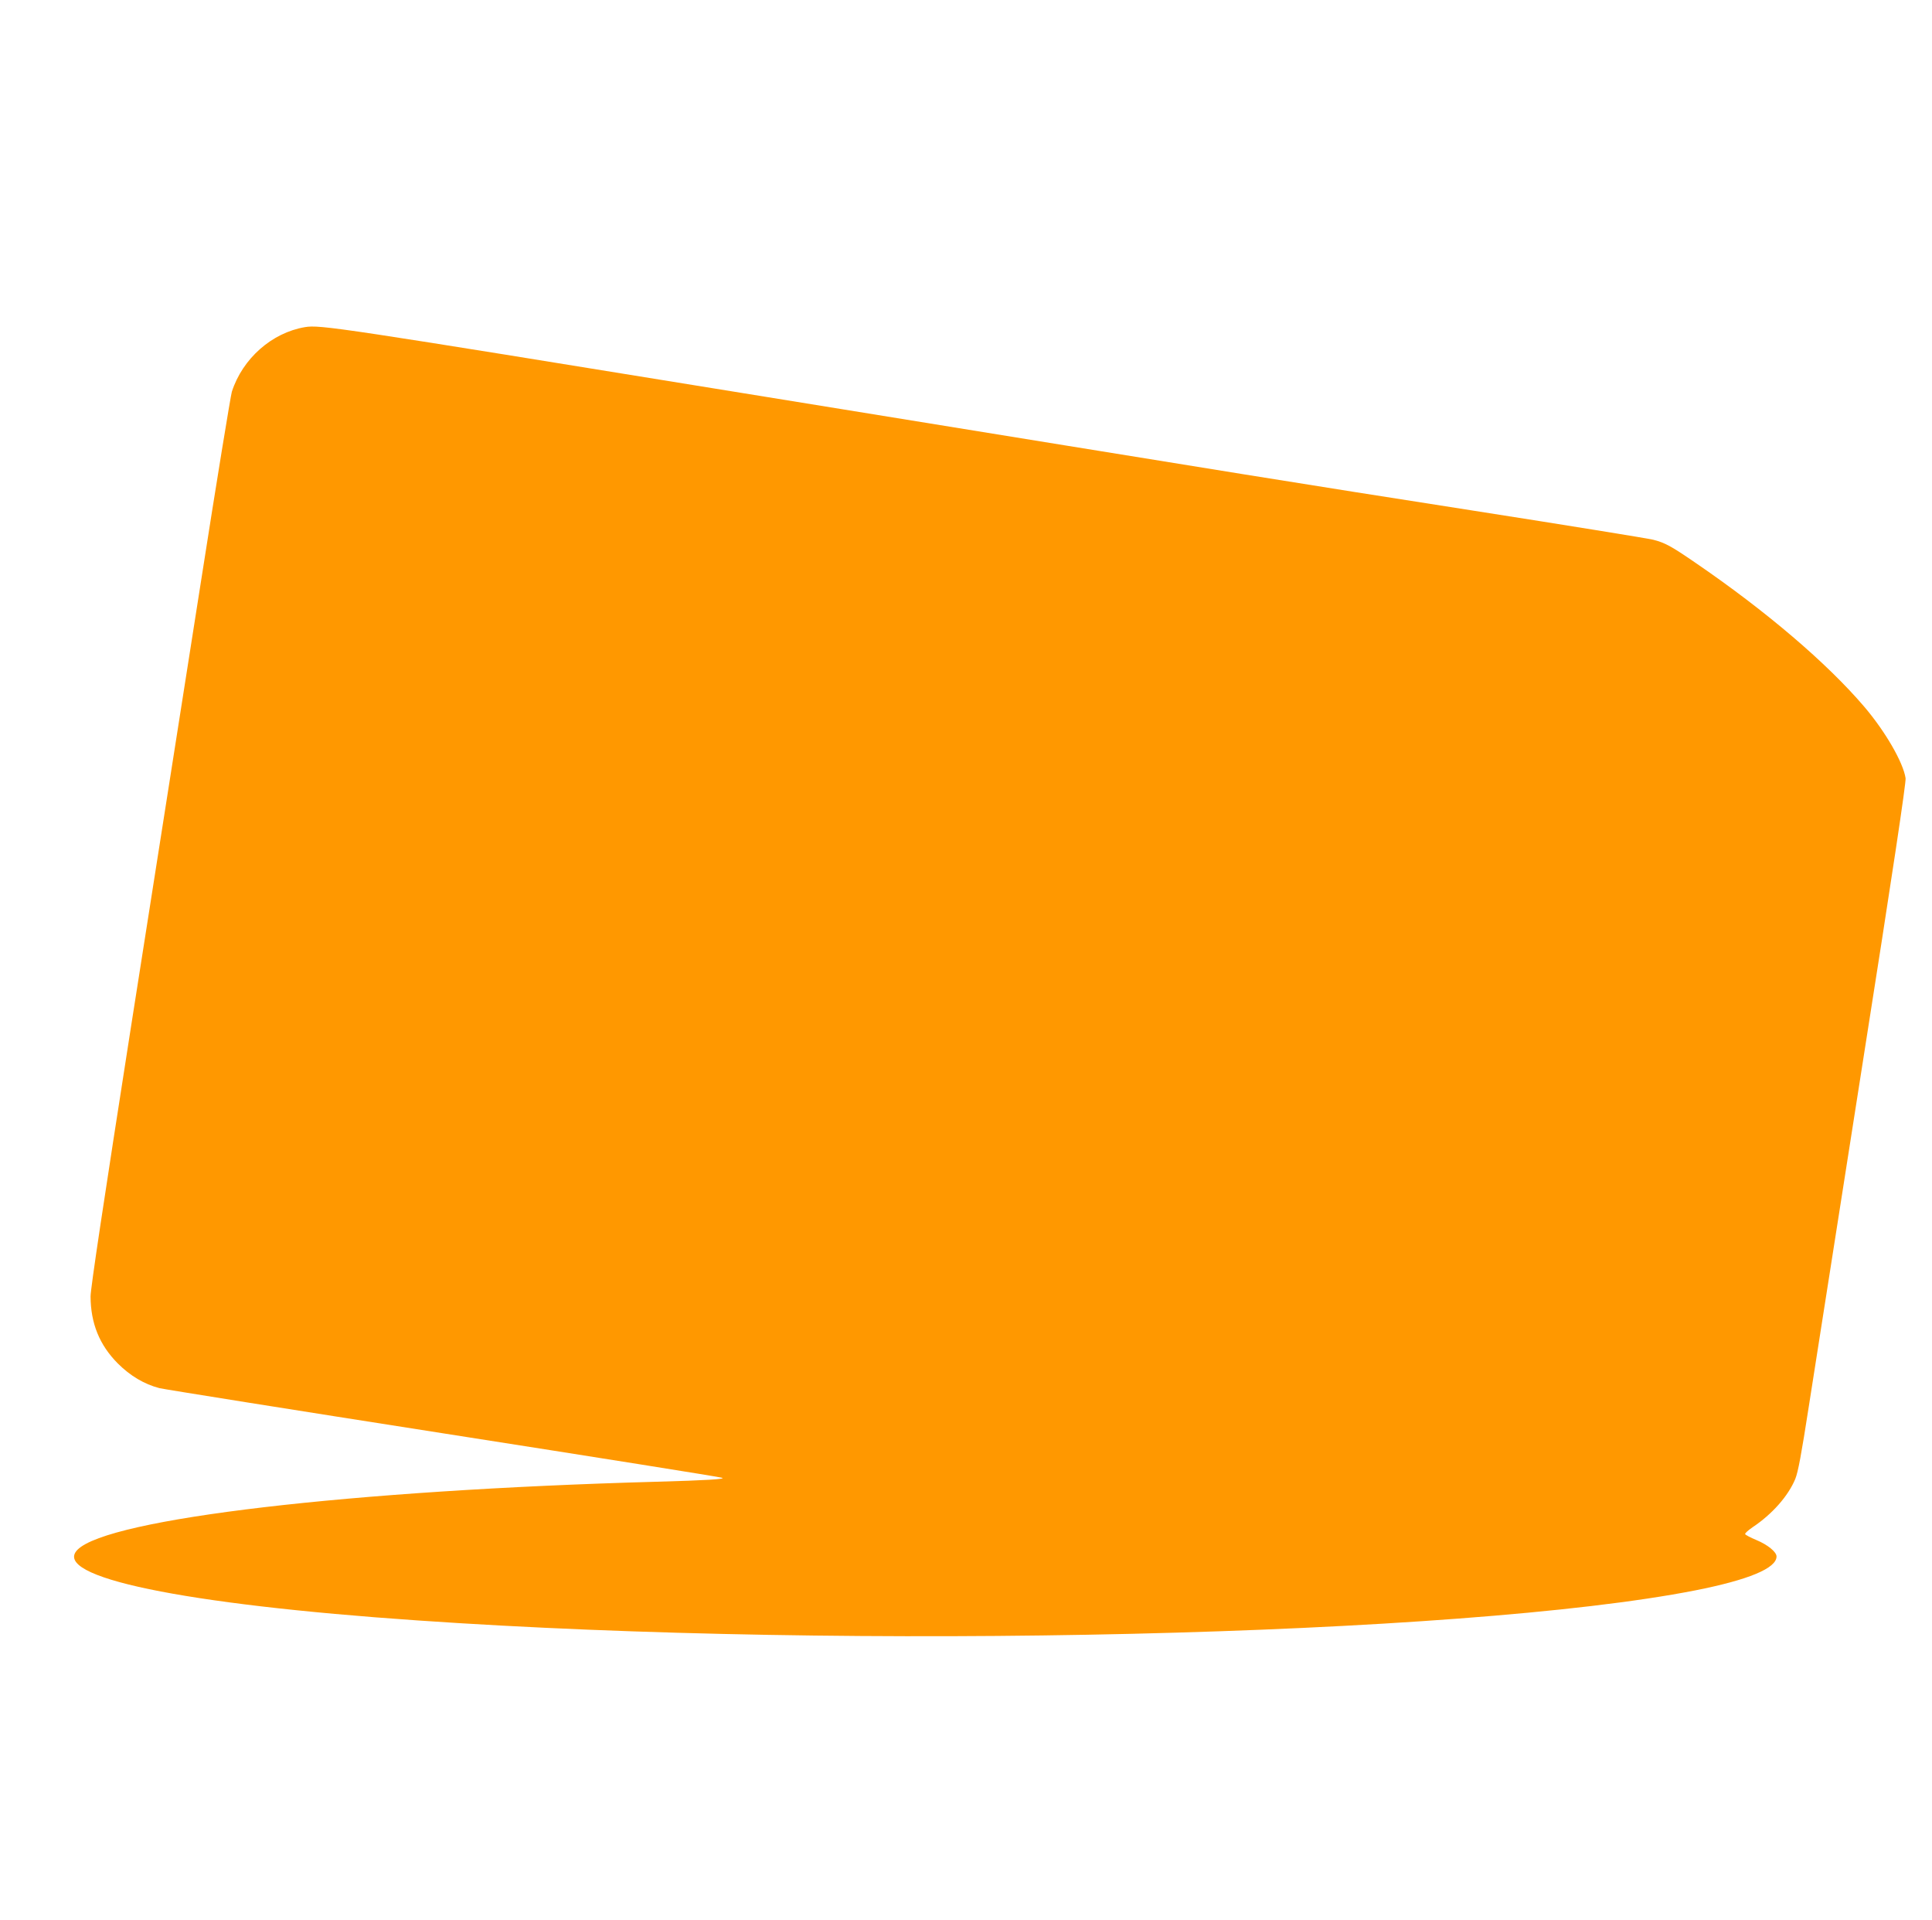 <?xml version="1.0" standalone="no"?>
<!DOCTYPE svg PUBLIC "-//W3C//DTD SVG 20010904//EN"
 "http://www.w3.org/TR/2001/REC-SVG-20010904/DTD/svg10.dtd">
<svg version="1.0" xmlns="http://www.w3.org/2000/svg"
 width="1280pt" height="1272pt" viewBox="0 0 1280 1272"
 preserveAspectRatio="xMidYMid meet">
<g transform="translate(0,1272) scale(0.1,-0.1)"
fill="#ff9800" stroke="none">
<path d="M2020 10553 c-219 -37 -413 -208 -484 -428 -8 -27 -101 -594 -205
-1260 -105 -665 -312 -1985 -461 -2933 -184 -1176 -270 -1747 -270 -1800 1
-178 59 -321 180 -443 83 -83 176 -138 276 -164 33 -8 880 -143 1884 -300
1004 -157 1834 -289 1845 -294 22 -9 -107 -17 -435 -26 -2025 -56 -3630 -244
-3836 -450 -180 -180 695 -362 2256 -469 2871 -199 6921 -103 8460 199 355 70
540 147 540 225 0 30 -59 78 -134 109 -39 16 -72 34 -74 39 -2 6 21 26 50 46
129 86 235 206 282 319 19 47 40 160 90 482 36 231 196 1253 356 2270 199
1262 289 1863 285 1890 -15 103 -134 310 -275 475 -245 287 -650 633 -1117
952 -160 110 -202 133 -281 153 -31 8 -574 96 -1207 195 -1296 203 -1112 174
-4817 775 -2692 437 -2807 455 -2908 438z"/>
</g>
</svg>
